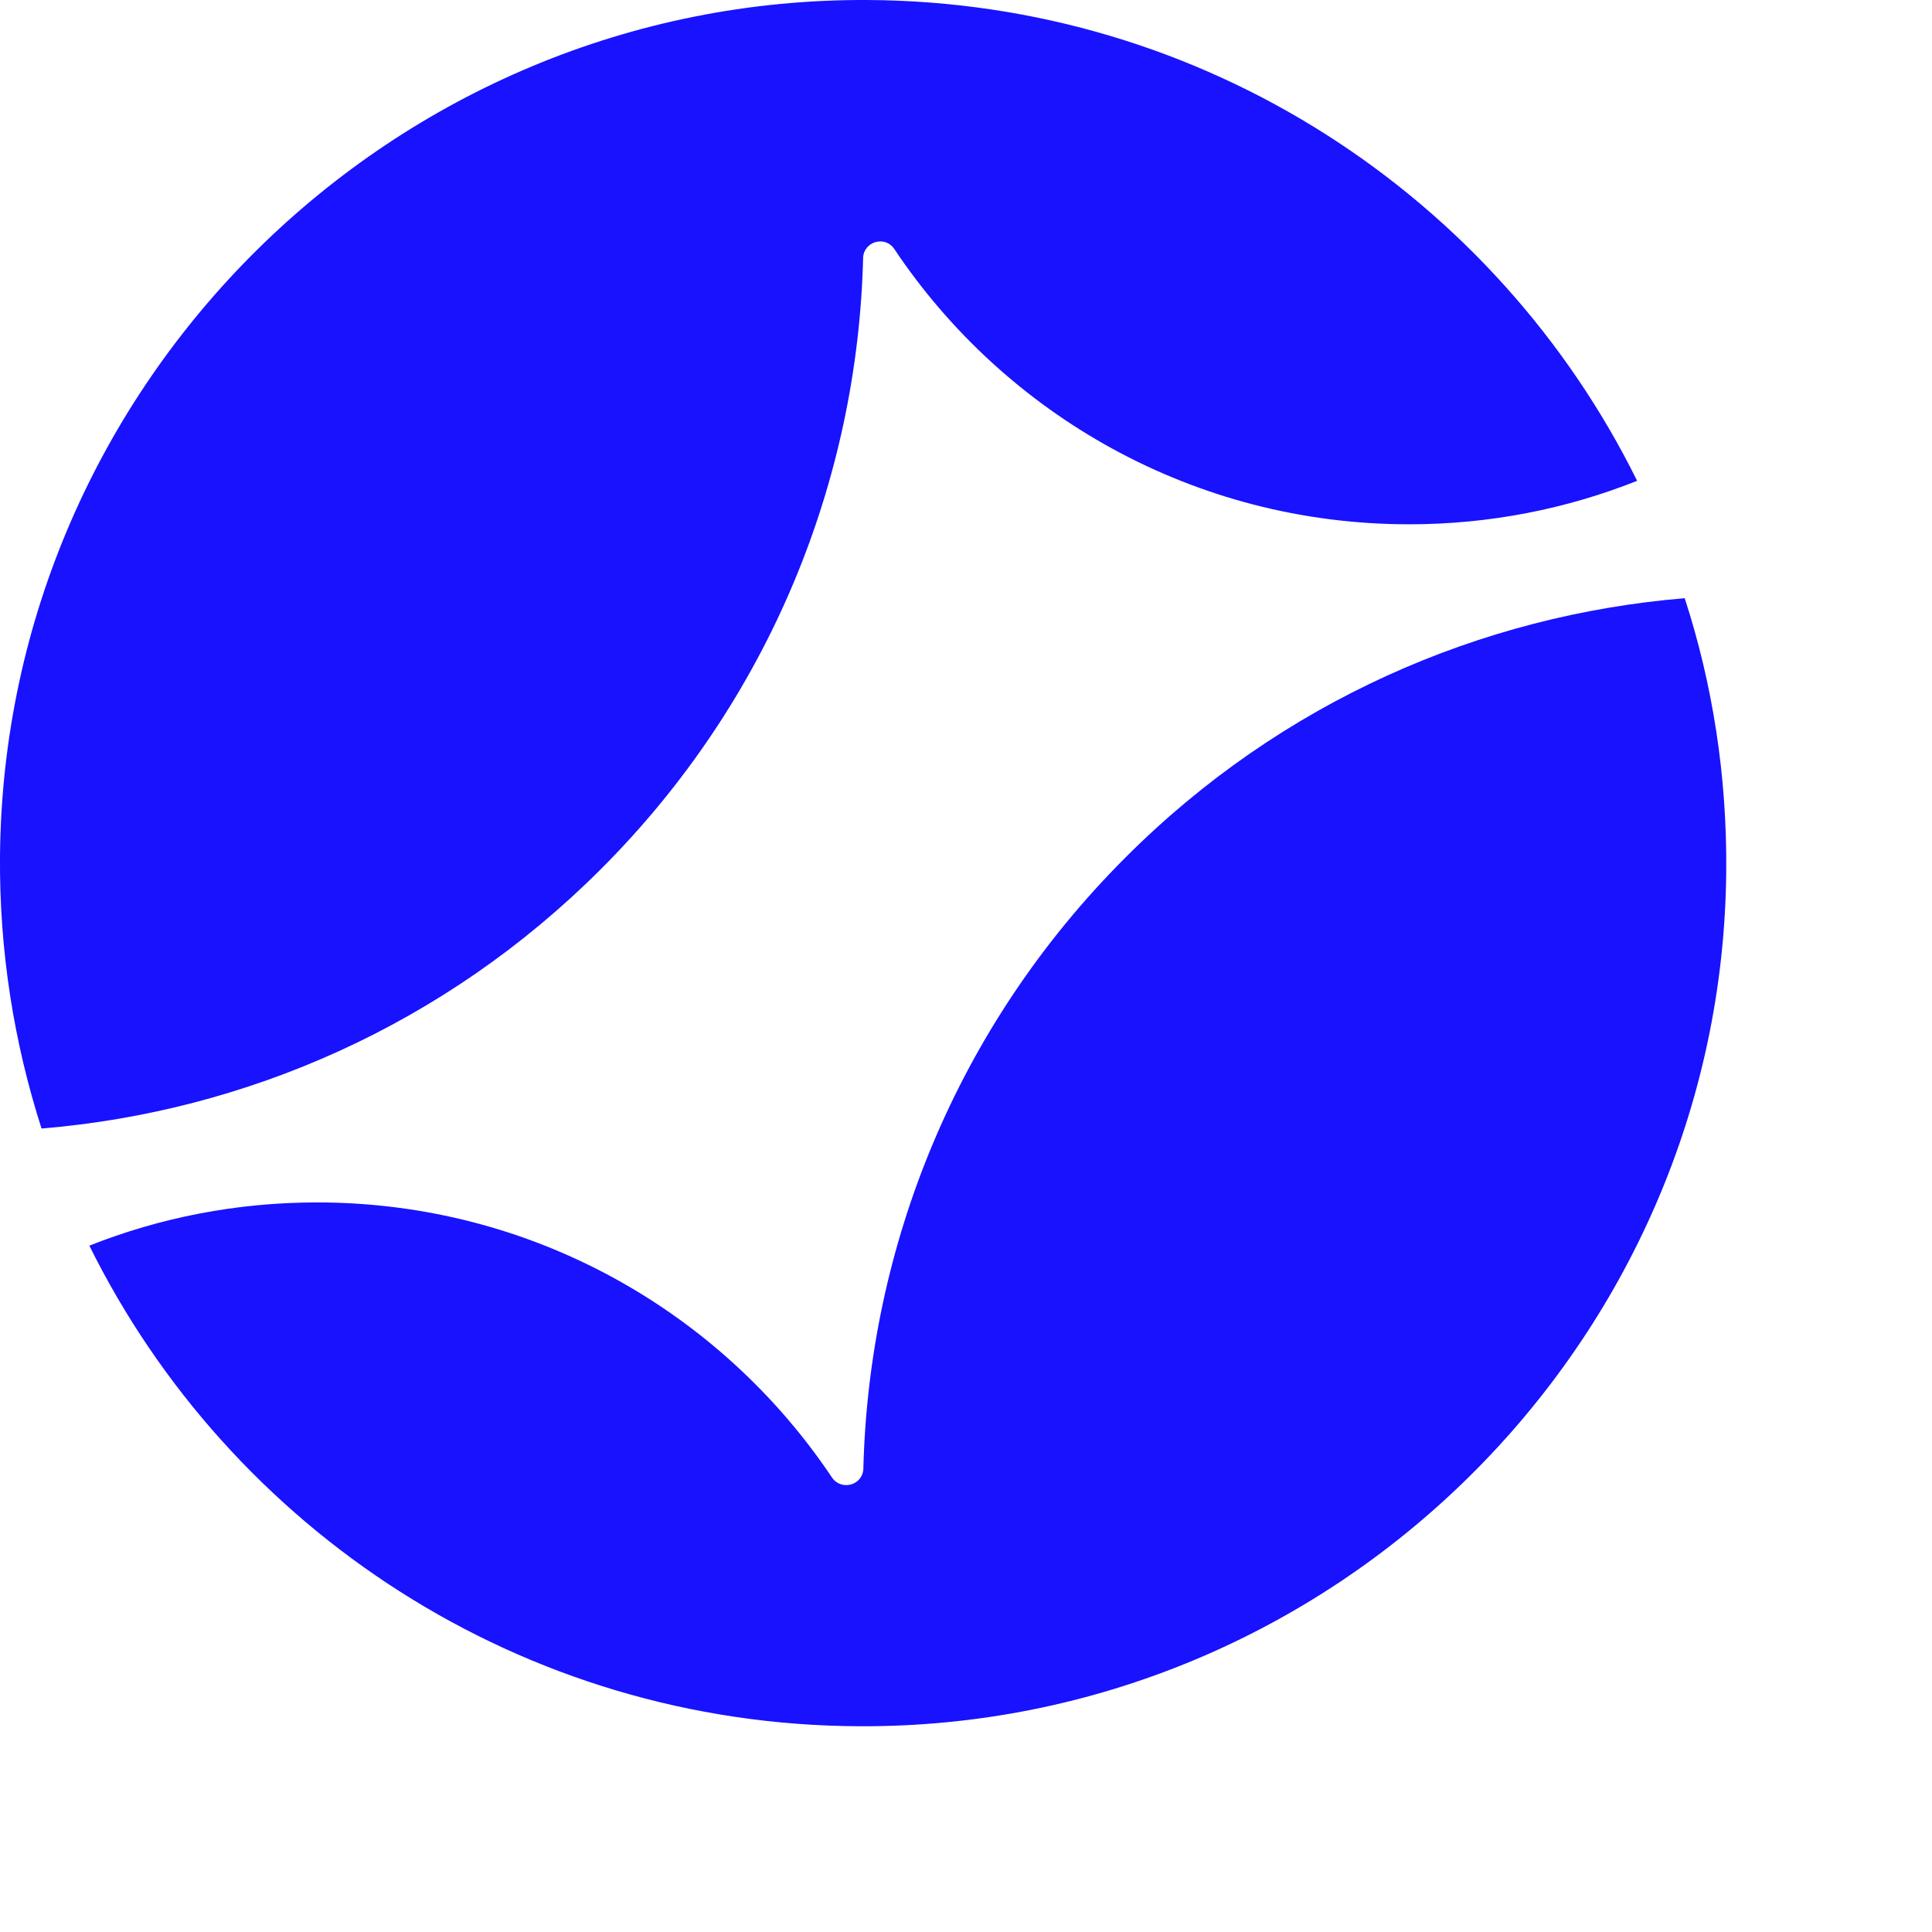 <?xml version="1.0" encoding="utf-8"?>
<svg xmlns="http://www.w3.org/2000/svg" fill="none" height="100%" overflow="visible" preserveAspectRatio="none" style="display: block;" viewBox="0 0 8 8" width="100%">
<g id="Vector">
<path d="M3.557 7.148C5.519 7.158 7.133 5.566 7.148 3.604C7.151 3.21 7.091 2.831 6.976 2.477C6.132 2.547 5.306 2.904 4.66 3.551C3.959 4.252 3.598 5.163 3.575 6.081C3.573 6.15 3.484 6.175 3.445 6.118C2.985 5.431 2.202 4.979 1.313 4.979C0.98 4.979 0.662 5.042 0.37 5.158C0.951 6.332 2.159 7.142 3.557 7.148Z" fill="#1812FF"/>
<path d="M3.574 1.068C3.576 1 3.665 0.974 3.703 1.031C4.163 1.719 4.946 2.171 5.835 2.171C6.169 2.171 6.487 2.107 6.779 1.991C6.198 0.816 4.99 0.007 3.592 4.26985e-05C1.629 -0.01 0.016 1.583 0 3.546C-0.003 3.939 0.058 4.318 0.172 4.673C1.017 4.603 1.842 4.245 2.488 3.599C3.189 2.898 3.551 1.987 3.574 1.068H3.574Z" fill="#1812FF"/>
</g>
</svg>